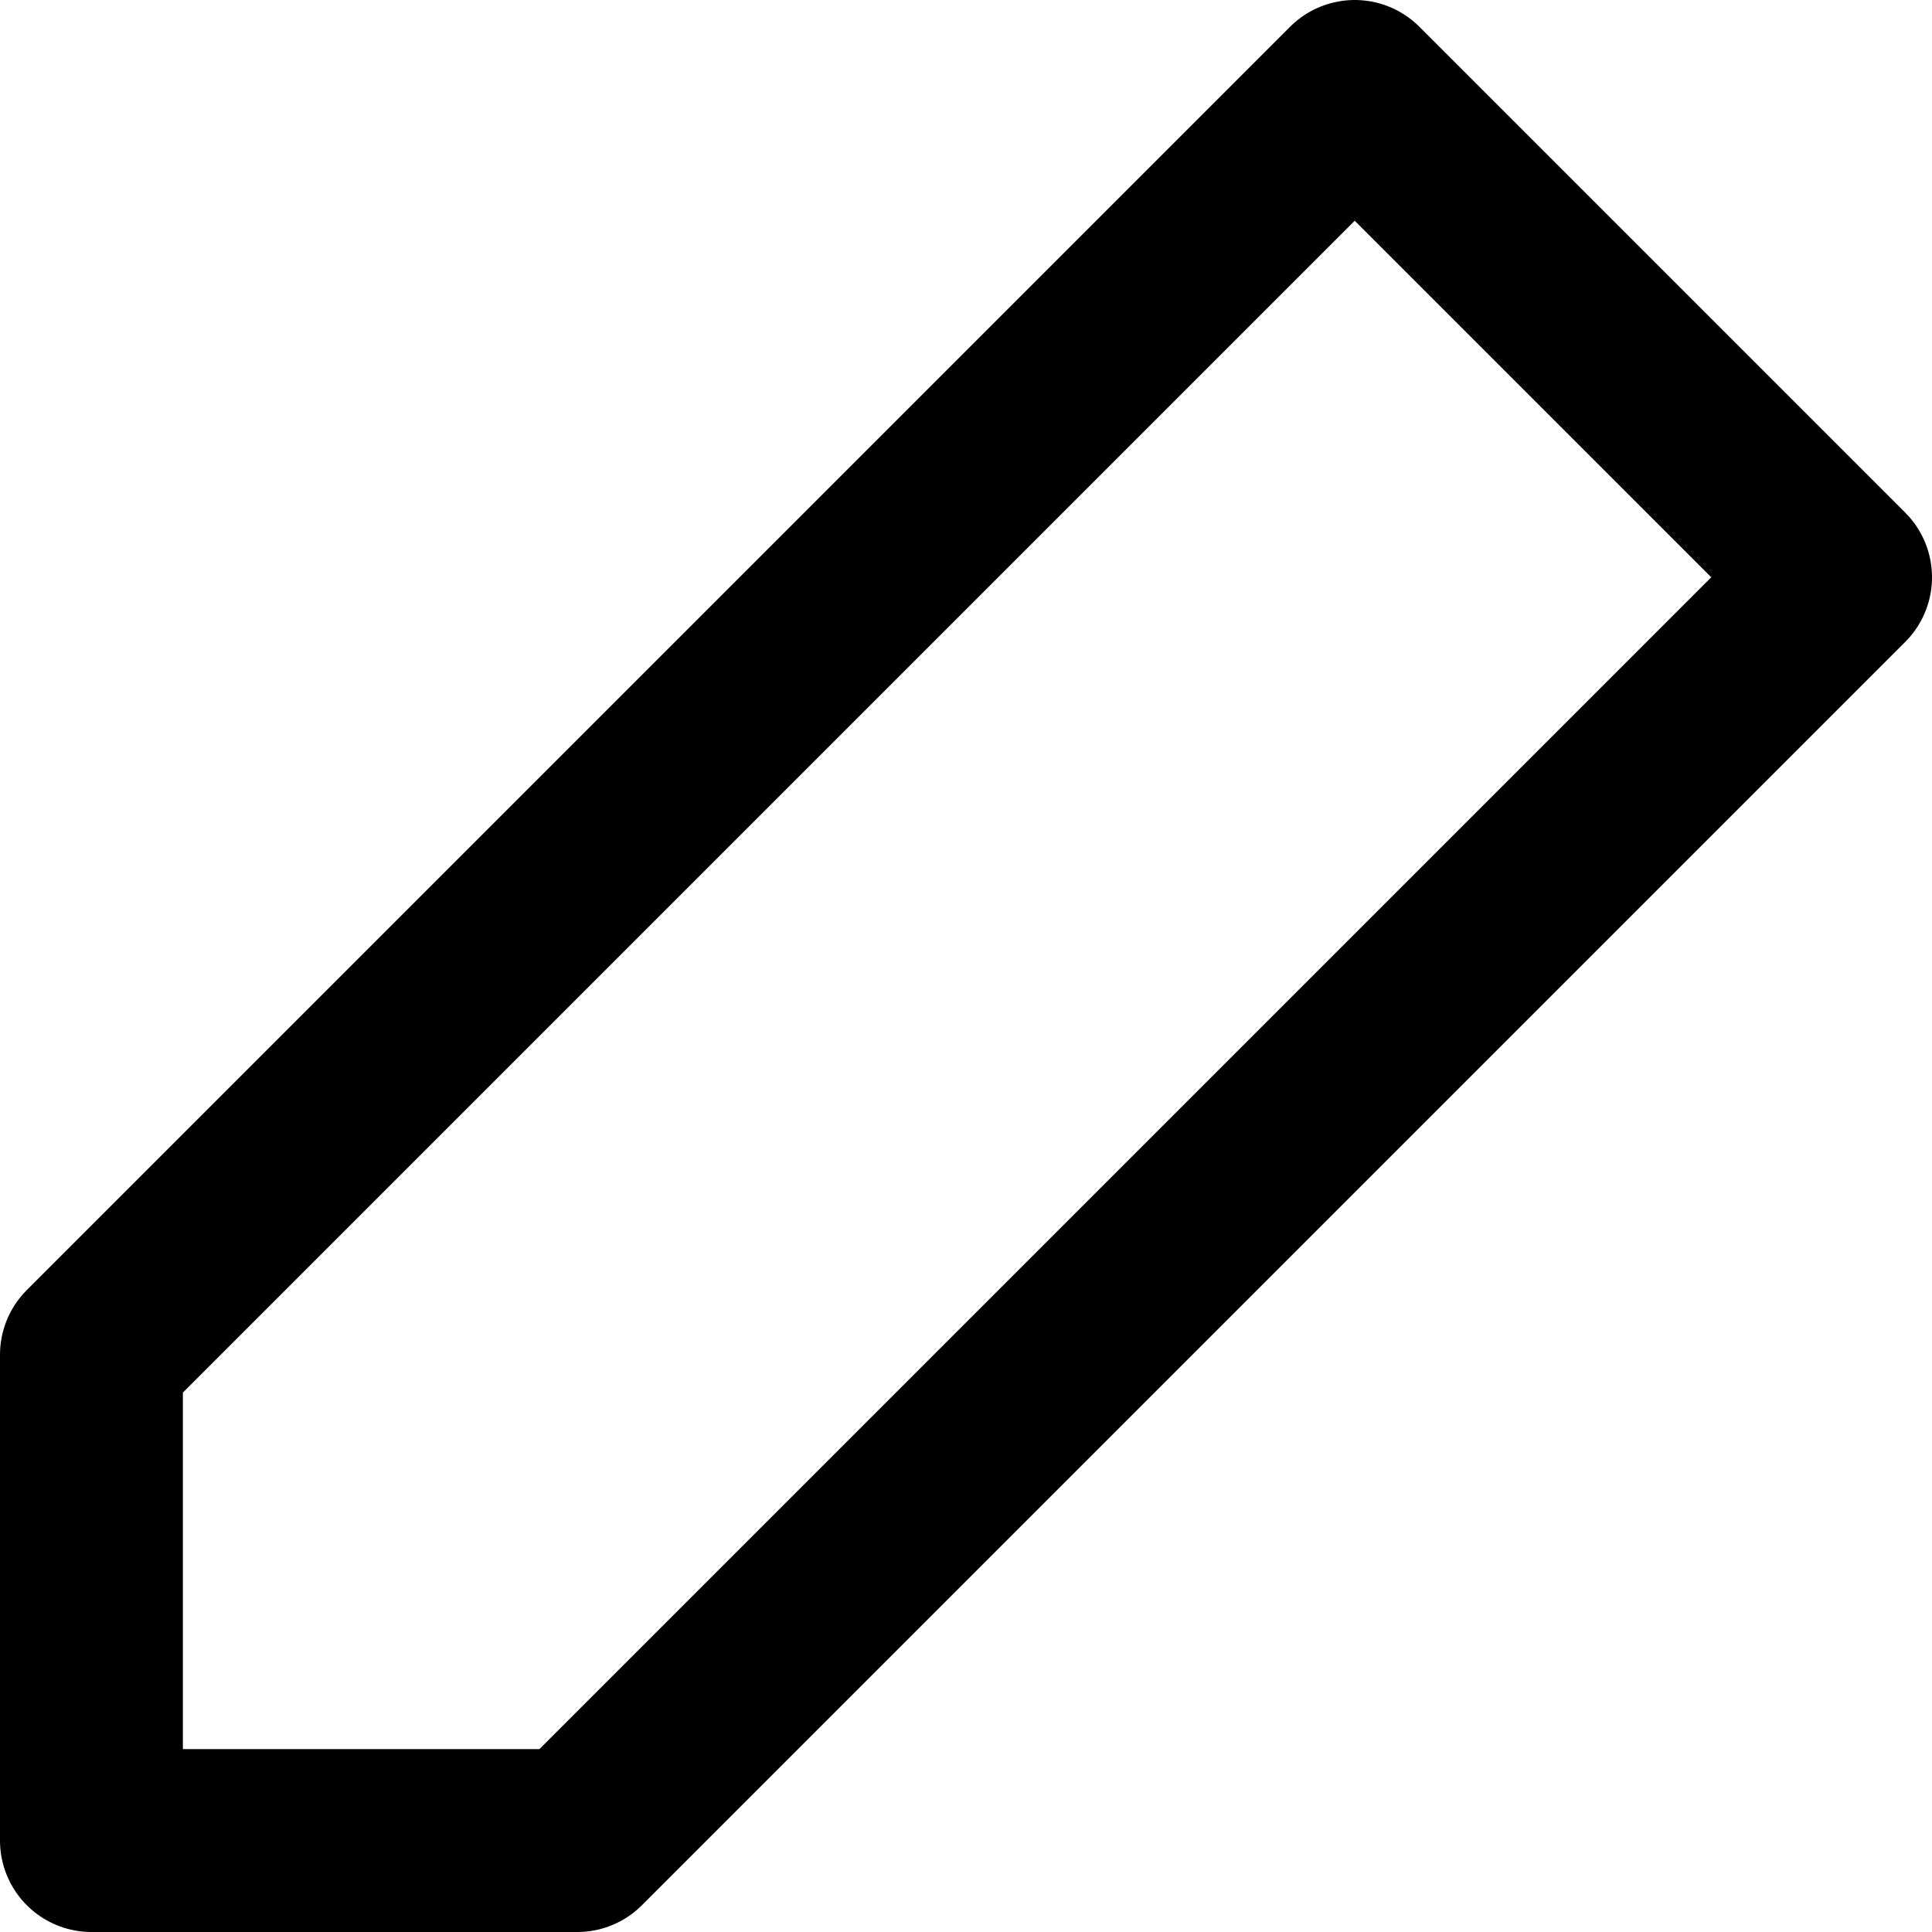 <svg xmlns="http://www.w3.org/2000/svg" width="15.847" height="15.847" viewBox="0 0 15.847 15.847"><defs><style>.a{fill:none;stroke:#000;stroke-linecap:round;stroke-linejoin:round;stroke-width:1.5px;}</style></defs><path class="a" d="M13.362,3l3.985,3.985L6.985,17.347H3V13.362Z" transform="translate(-2.25 -2.25)"/></svg>